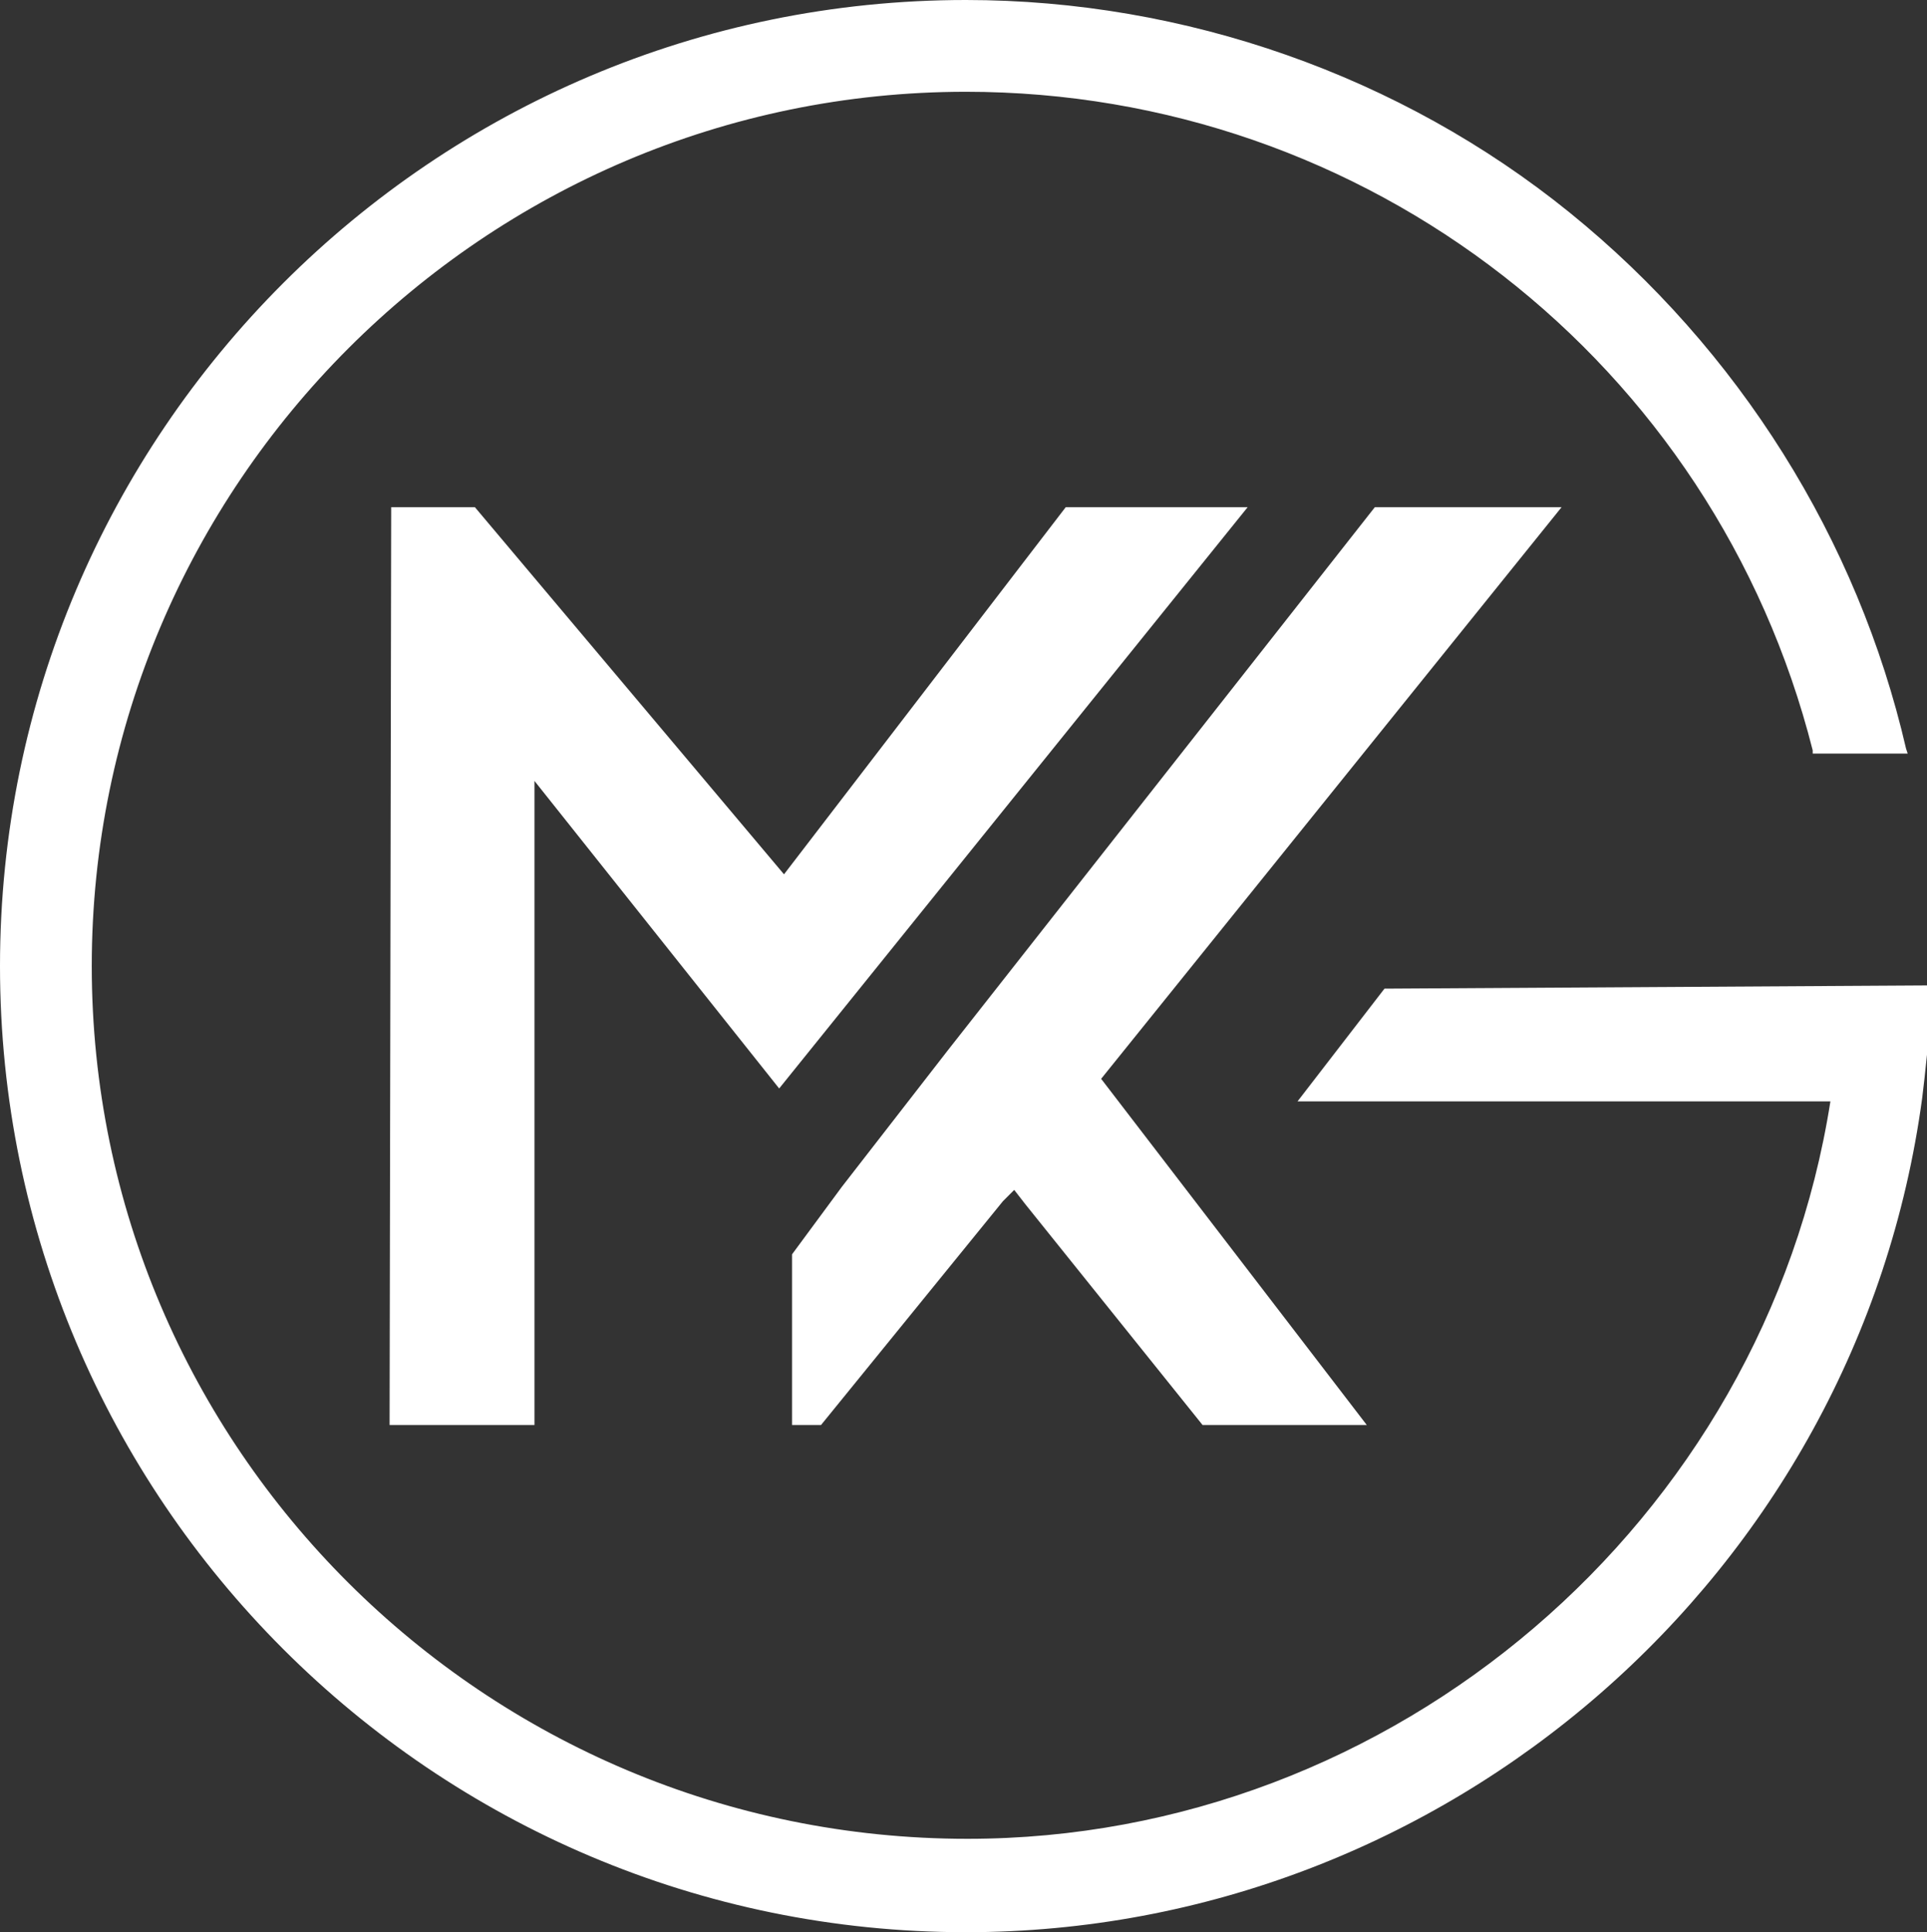 <?xml version="1.0" encoding="utf-8"?>
<svg xmlns="http://www.w3.org/2000/svg" id="Ebene_1" style="enable-background:new 0 0 119.7 120;" version="1.1" viewBox="0 0 119.7 120" x="0px" y="0px">
<rect x="0" y="0" width="119.7" height="120" fill="#333333" stroke="none"/>
<style type="text/css">
	.st0{fill:#FFFFFF;}
</style>
<g>
	<polygon class="st0" points="77.5,31.5 48.4,67.6 33.2,48.5 33.2,88.5 24.2,88.5 24.3,31.5 29.5,31.5 48.7,54.3 66.2,31.5"/>
	<polygon class="st0" points="68.4,67 84.9,88.5 74.7,88.5 63.7,74.8 63,73.9 62.3,74.6 51,88.5 49.2,88.5 49.2,77.9 52.3,73.7 &#xD;&#xA;		58.9,65.2 85.4,31.5 97,31.5"/>
</g>
<path class="st0" d="M85.1,46.6L85.1,46.6L85.1,46.6z"/>
<path class="st0" d="M86,61.4l-5.4,7h33.1c-4.1,26.1-27.1,45.8-53.6,45.8c-30,0-54.4-24.3-54.4-54.2S30.1,5.7,60,5.7&#xD;&#xA;	c24.9,0,46.5,16.8,52.6,40.9v0.2h5.9l-0.1-0.3c-3-13-10.4-24.8-20.9-33.3S73.6,0,60,0C26.9,0,0,26.9,0,60s26.9,60,60,60&#xD;&#xA;	c29.8,0,55.4-22.2,59.4-51.8c0.1-0.8,0.2-1.7,0.3-2.7v-4.3L86,61.4L86,61.4z"/>
</svg>